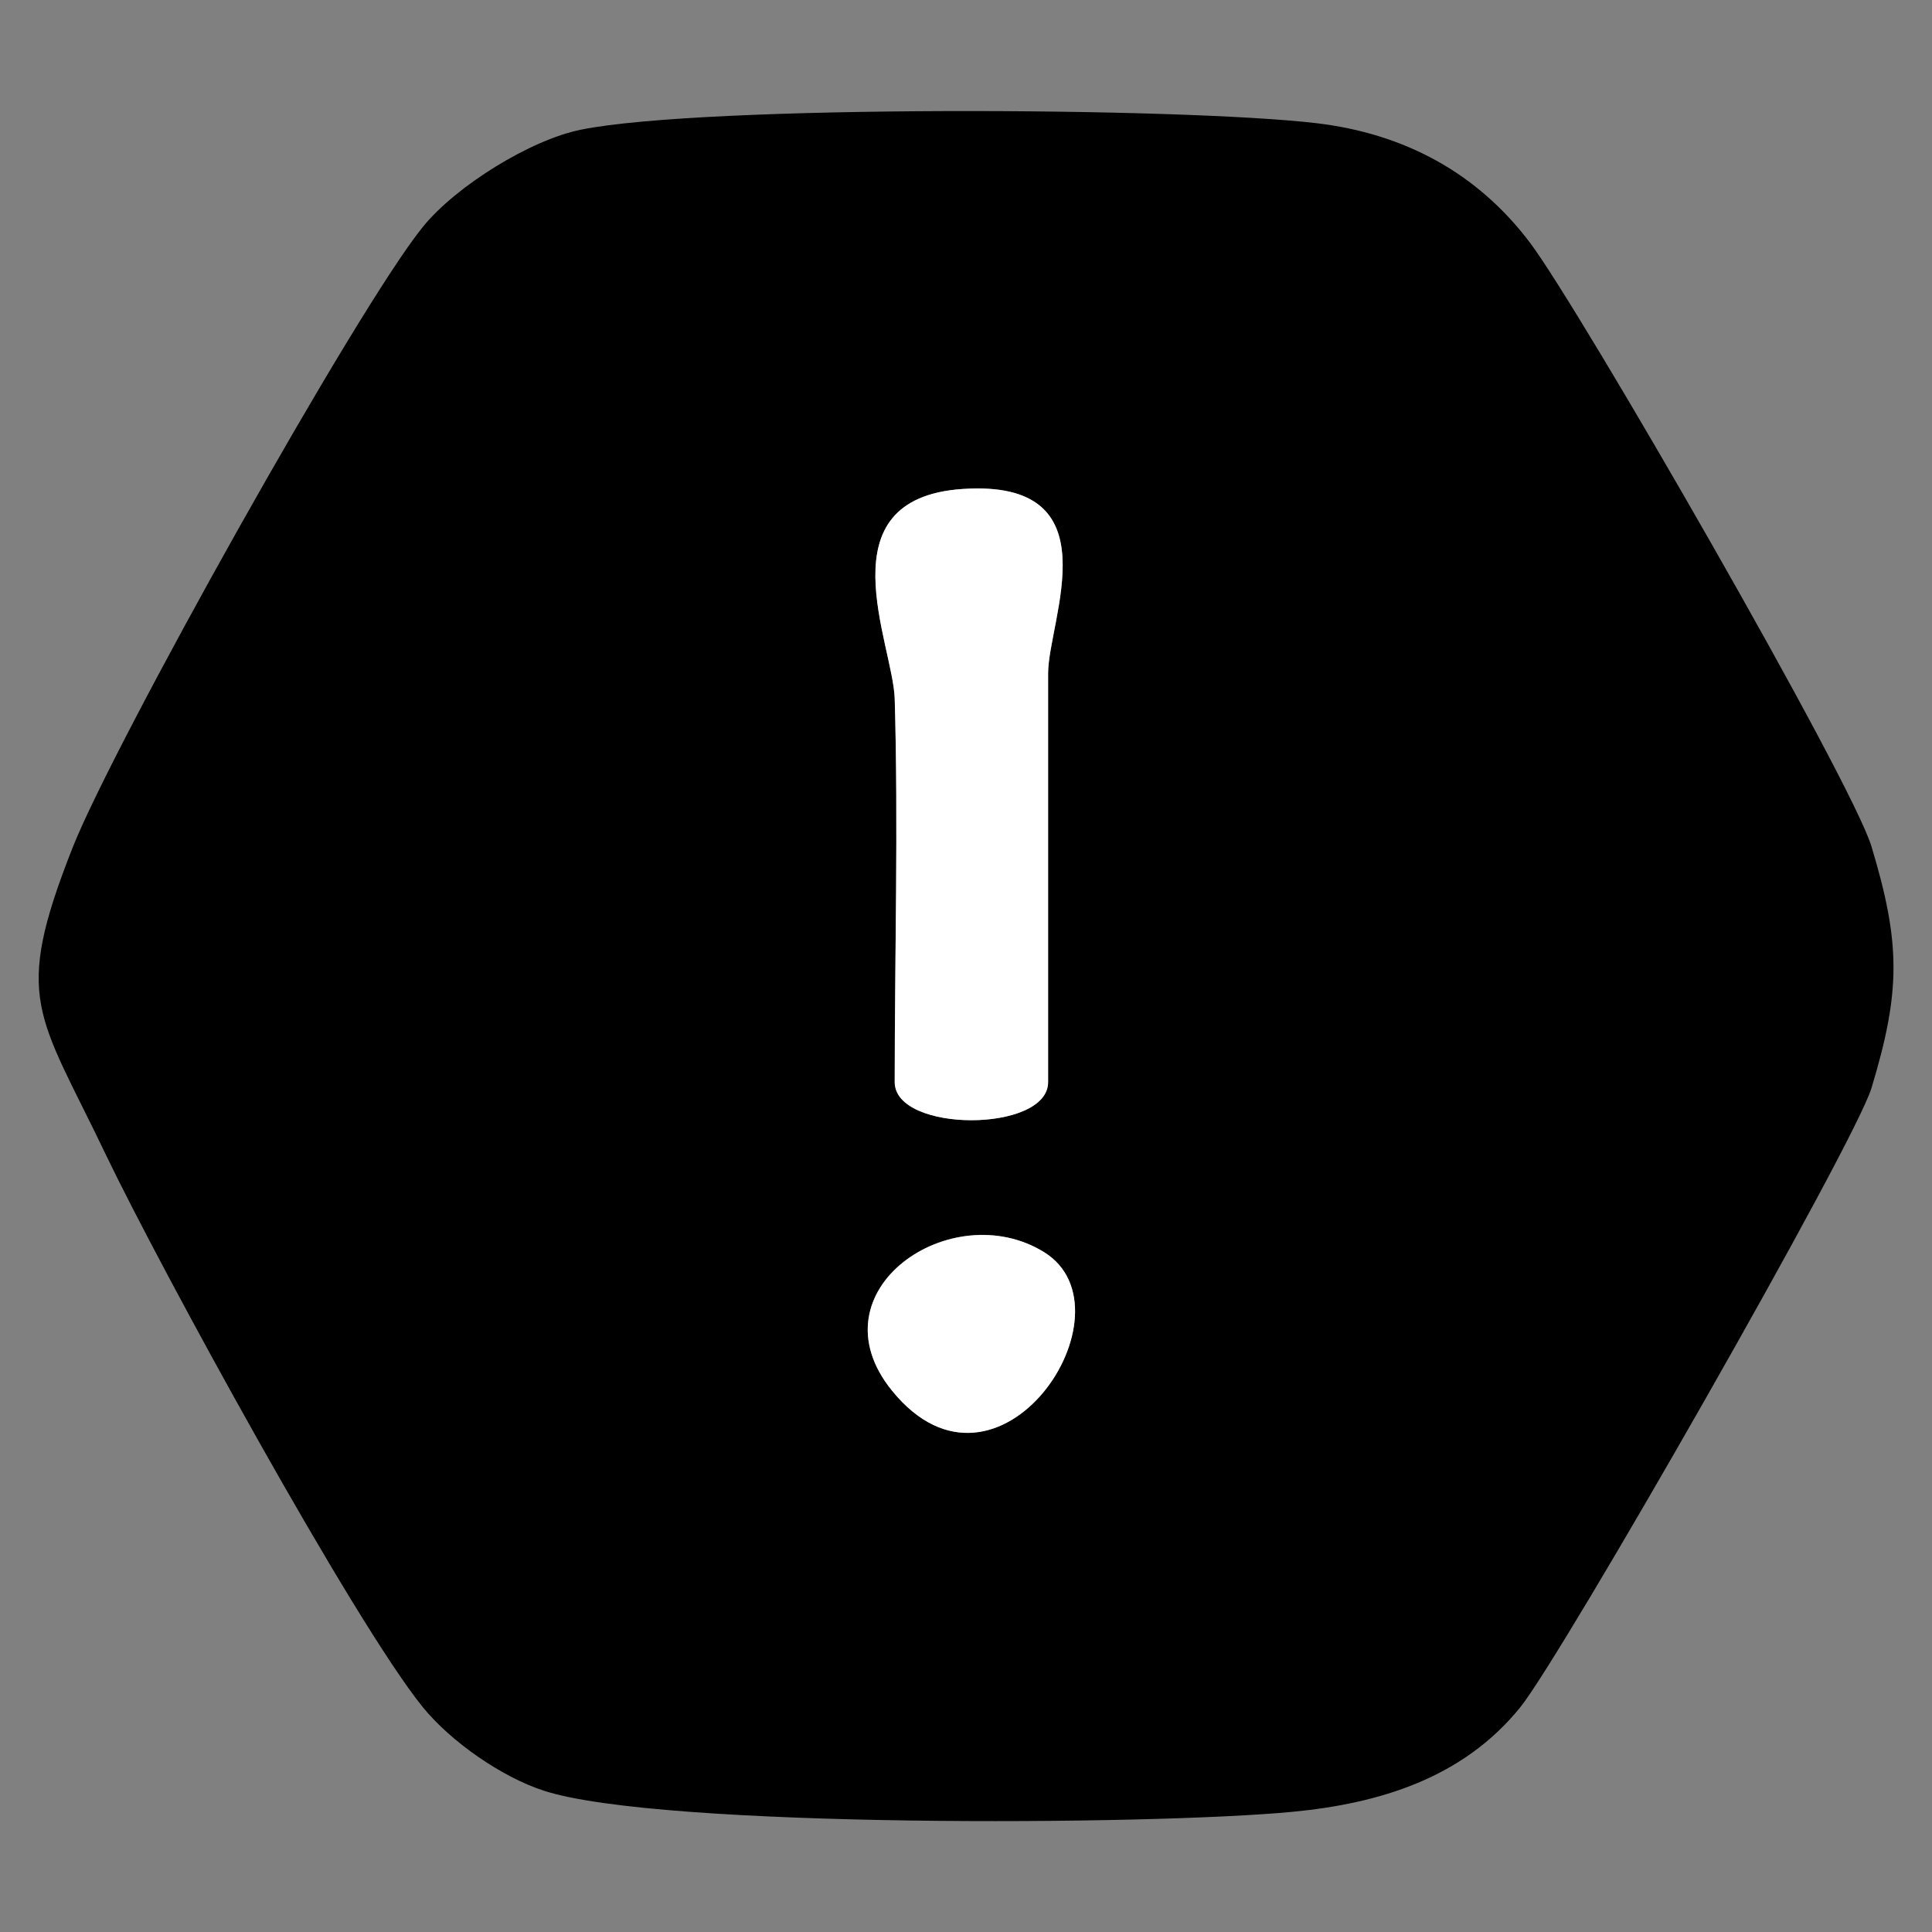 <?xml version="1.0" encoding="UTF-8"?><svg id="Layer_1" xmlns="http://www.w3.org/2000/svg" viewBox="0 0 100 100"><rect x="0" y="0" width="100" height="100" fill="#808080" stroke="none"/><defs><style>.cls-1{fill:#fff;}</style></defs><path d="M30.08,6.71c6.39-1.29,31.15-1.16,38.09-.33,4.51.54,8.29,2.56,11.02,6.18,2.59,3.43,16.66,27.86,17.68,31.26,1.51,5.02,1.52,7.46,0,12.49-.88,2.91-16,29.36-18.19,32.07-2.97,3.66-7.28,4.97-11.79,5.4-7.3.7-32.72.86-38.73-1.09-2.17-.7-4.8-2.52-6.27-4.32-3.59-4.43-13.61-22.76-16.4-28.58-3.52-7.37-4.86-8-1.73-15.92,2.11-5.35,14.73-27.95,18.13-32.13,1.72-2.12,5.58-4.51,8.19-5.03ZM46.31,36.17c.19,6.59,0,13.24,0,19.84,0,2.63,7.94,2.63,7.94,0v-21.16c0-2.74,3.46-10.08-4.44-9.54-7.25.5-3.58,8.02-3.5,10.86ZM54.04,64.81c-4.79-2.97-12.07,1.99-7.87,7.17,5.52,6.8,12.73-4.15,7.87-7.17Z"/><path class="cls-1" d="M46.31,36.17c-.08-2.84-3.76-10.36,3.5-10.86,7.9-.54,4.44,6.79,4.44,9.54v21.16c0,2.63-7.94,2.63-7.94,0,0-6.6.19-13.25,0-19.84Z"/><path class="cls-1" d="M54.04,64.81c4.86,3.01-2.35,13.97-7.87,7.17-4.2-5.17,3.08-10.13,7.87-7.17Z"/></svg>